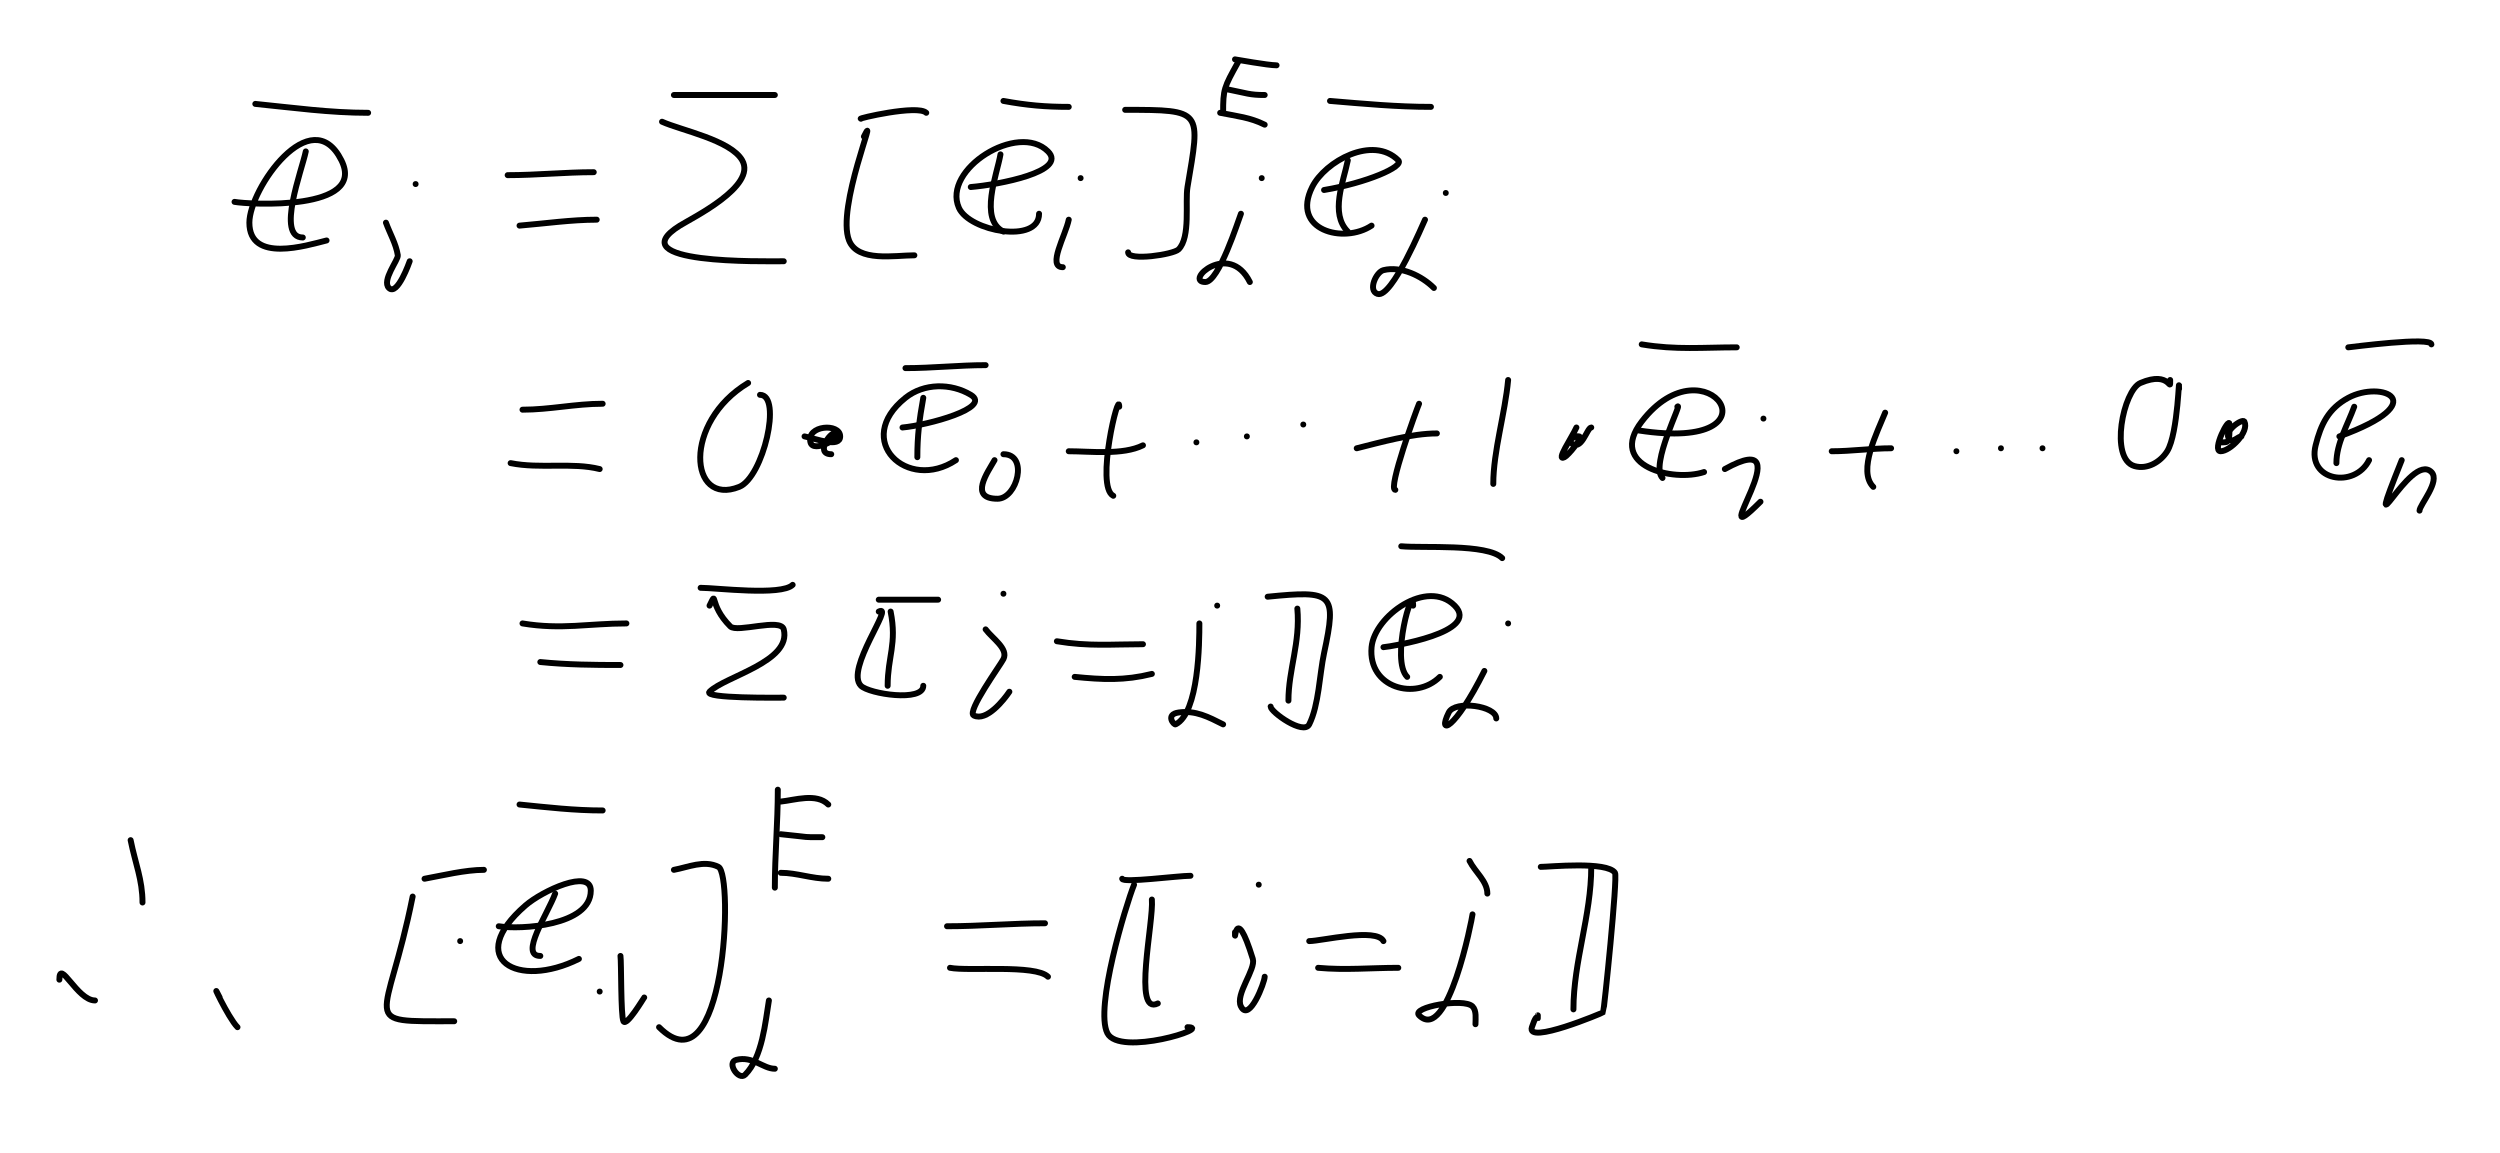 <svg version="1.1" xmlns="http://www.w3.org/2000/svg" width="842.104" height="388.375"> <path d="M79.00,68.00C83.79,68.87,123.60,71.20,115.00,54.00C104.90,33.80,84.00,63.63,84.00,75.00C84.00,88.73,103.33,82.67,110.00,81.00" stroke="#000000" fill="none" stroke-width="2" stroke-linecap="round" stroke-linejoin="round" /> <path d="M86.00,35.00C98.86,36.29,111.06,38.00,124.00,38.00" stroke="#000000" fill="none" stroke-width="2" stroke-linecap="round" stroke-linejoin="round" /> <path d="M130.00,75.00C131.33,78.67,133.41,82.14,134.00,86.00C134.23,87.49,128.49,94.49,131.00,97.00C133.89,99.89,137.98,88.04,138.00,88.00" stroke="#000000" fill="none" stroke-width="2" stroke-linecap="round" stroke-linejoin="round" /> <circle cx="140.00" cy="62.00" r="1" fill="#000000" /> <path d="M103.00,51.00C101.78,57.09,92.91,80.00,102.00,80.00" stroke="#000000" fill="none" stroke-width="2" stroke-linecap="round" stroke-linejoin="round" /> <path d="M171.00,59.00C180.76,59.00,190.33,58.00,200.00,58.00" stroke="#000000" fill="none" stroke-width="2" stroke-linecap="round" stroke-linejoin="round" /> <path d="M175.00,76.00C183.58,75.29,192.42,74.00,201.00,74.00" stroke="#000000" fill="none" stroke-width="2" stroke-linecap="round" stroke-linejoin="round" /> <path d="M252.00,129.00C229.90,142.26,232.08,170.77,249.00,164.00C257.09,160.77,263.55,133.00,256.00,133.00" stroke="#000000" fill="none" stroke-width="2" stroke-linecap="round" stroke-linejoin="round" /> <path d="M271.00,147.00C274.92,147.78,283.00,151.00,283.00,147.00C283.00,142.41,271.55,143.21,273.00,149.00C273.94,152.76,283.47,147.47,282.00,146.00C280.26,144.26,274.15,153.00,280.00,153.00" stroke="#000000" fill="none" stroke-width="2" stroke-linecap="round" stroke-linejoin="round" /> <path d="M304.00,144.00C312.46,143.23,334.29,137.37,327.00,133.00C320.33,129.00,311.22,129.02,305.00,134.00C287.07,148.34,305.69,165.87,322.00,155.00" stroke="#000000" fill="none" stroke-width="2" stroke-linecap="round" stroke-linejoin="round" /> <path d="M311.00,134.00C309.67,141.31,309.00,146.89,309.00,154.00" stroke="#000000" fill="none" stroke-width="2" stroke-linecap="round" stroke-linejoin="round" /> <path d="M335.00,155.00C332.82,158.92,326.15,168.00,336.00,168.00C342.61,168.00,346.54,153.00,338.00,153.00" stroke="#000000" fill="none" stroke-width="2" stroke-linecap="round" stroke-linejoin="round" /> <path d="M305.00,124.00C314.20,124.00,322.89,123.00,332.00,123.00" stroke="#000000" fill="none" stroke-width="2" stroke-linecap="round" stroke-linejoin="round" /> <path d="M360.00,152.00C367.22,152.00,378.22,153.39,385.00,150.00" stroke="#000000" fill="none" stroke-width="2" stroke-linecap="round" stroke-linejoin="round" /> <path d="M377.00,137.00C377.00,130.53,368.84,163.92,375.00,167.00" stroke="#000000" fill="none" stroke-width="2" stroke-linecap="round" stroke-linejoin="round" /> <circle cx="403.00" cy="149.00" r="1" fill="#000000" /> <circle cx="420.00" cy="147.00" r="1" fill="#000000" /> <circle cx="439.00" cy="143.00" r="1" fill="#000000" /> <path d="M457.00,151.00C465.07,148.98,475.55,146.00,484.00,146.00" stroke="#000000" fill="none" stroke-width="2" stroke-linecap="round" stroke-linejoin="round" /> <path d="M478.00,136.00C477.23,137.74,467.29,165.00,470.00,165.00" stroke="#000000" fill="none" stroke-width="2" stroke-linecap="round" stroke-linejoin="round" /> <path d="M508.00,128.00C506.98,139.23,503.00,152.01,503.00,163.00" stroke="#000000" fill="none" stroke-width="2" stroke-linecap="round" stroke-linejoin="round" /> <path d="M531.00,144.00C529.54,147.28,523.79,155.61,527.00,154.00C528.25,153.37,533.19,147.40,532.00,147.00C530.86,146.62,528.15,148.15,529.00,149.00C532.63,152.63,534.56,144.00,536.00,144.00" stroke="#000000" fill="none" stroke-width="2" stroke-linecap="round" stroke-linejoin="round" /> <path d="M552.00,145.00C601.77,152.66,574.87,113.57,553.00,142.00C541.35,157.14,563.74,162.42,574.00,159.00" stroke="#000000" fill="none" stroke-width="2" stroke-linecap="round" stroke-linejoin="round" /> <path d="M565.00,137.00C567.03,134.97,555.66,156.66,560.00,161.00" stroke="#000000" fill="none" stroke-width="2" stroke-linecap="round" stroke-linejoin="round" /> <path d="M581.00,158.00C608.78,142.57,572.86,189.14,593.00,169.00" stroke="#000000" fill="none" stroke-width="2" stroke-linecap="round" stroke-linejoin="round" /> <circle cx="594.00" cy="141.00" r="1" fill="#000000" /> <path d="M553.00,116.00C564.56,117.93,573.81,117.00,585.00,117.00" stroke="#000000" fill="none" stroke-width="2" stroke-linecap="round" stroke-linejoin="round" /> <path d="M617.00,152.00C623.63,152.00,630.61,151.00,637.00,151.00" stroke="#000000" fill="none" stroke-width="2" stroke-linecap="round" stroke-linejoin="round" /> <path d="M635.00,139.00C632.47,145.32,625.60,158.60,631.00,164.00" stroke="#000000" fill="none" stroke-width="2" stroke-linecap="round" stroke-linejoin="round" /> <circle cx="659.00" cy="152.00" r="1" fill="#000000" /> <circle cx="674.00" cy="151.00" r="1" fill="#000000" /> <circle cx="688.00" cy="151.00" r="1" fill="#000000" /> <path d="M731.00,128.00C731.00,132.78,731.33,124.57,721.00,129.00C715.23,131.47,710.46,154.56,719.00,157.00C723.31,158.23,727.74,155.62,730.00,152.00C733.78,145.96,734.00,123.87,734.00,131.00" stroke="#000000" fill="none" stroke-width="2" stroke-linecap="round" stroke-linejoin="round" /> <path d="M748.00,149.00C750.78,149.00,751.00,149.32,751.00,143.00C751.00,139.84,744.84,152.00,748.00,152.00C751.21,152.00,757.73,145.46,756.00,142.00C755.38,140.76,748.52,145.52,751.00,148.00C752.20,149.20,753.85,147.00,755.00,147.00" stroke="#000000" fill="none" stroke-width="2" stroke-linecap="round" stroke-linejoin="round" /> <path d="M788.00,147.00C820.05,135.35,802.18,127.98,791.00,134.00C784.32,137.60,781.75,142.99,780.00,150.00C776.98,162.07,793.16,164.68,798.00,155.00" stroke="#000000" fill="none" stroke-width="2" stroke-linecap="round" stroke-linejoin="round" /> <path d="M793.00,137.00C790.76,143.16,787.00,149.36,787.00,156.00" stroke="#000000" fill="none" stroke-width="2" stroke-linecap="round" stroke-linejoin="round" /> <path d="M809.00,155.00C795.01,189.97,811.83,151.83,819.00,159.00C822.10,162.10,815.00,170.10,815.00,172.00" stroke="#000000" fill="none" stroke-width="2" stroke-linecap="round" stroke-linejoin="round" /> <path d="M791.00,117.00C792.03,116.91,819.00,113.33,819.00,116.00" stroke="#000000" fill="none" stroke-width="2" stroke-linecap="round" stroke-linejoin="round" /> <path d="M143.00,296.00C149.01,294.91,156.70,293.00,163.00,293.00" stroke="#000000" fill="none" stroke-width="2" stroke-linecap="round" stroke-linejoin="round" /> <path d="M139.00,302.00C130.25,345.76,119.89,344.00,153.00,344.00" stroke="#000000" fill="none" stroke-width="2" stroke-linecap="round" stroke-linejoin="round" /> <path d="M168.00,312.00C175.19,313.20,199.00,311.90,199.00,300.00C199.00,292.48,182.68,300.07,177.00,305.00C156.27,322.97,174.32,333.34,195.00,323.00" stroke="#000000" fill="none" stroke-width="2" stroke-linecap="round" stroke-linejoin="round" /> <path d="M187.00,301.00C184.54,307.76,174.80,322.00,182.00,322.00" stroke="#000000" fill="none" stroke-width="2" stroke-linecap="round" stroke-linejoin="round" /> <path d="M209.00,322.00C209.31,323.87,209.08,342.17,210.00,344.00C211.00,346.00,216.77,336.23,217.00,336.00" stroke="#000000" fill="none" stroke-width="2" stroke-linecap="round" stroke-linejoin="round" /> <circle cx="155.00" cy="317.00" r="1" fill="#000000" /> <path d="M227.00,293.00C231.78,292.13,237.18,289.59,242.00,292.00C247.20,294.60,244.38,368.38,222.00,346.00" stroke="#000000" fill="none" stroke-width="2" stroke-linecap="round" stroke-linejoin="round" /> <path d="M175.00,271.00C184.60,271.96,193.36,273.00,203.00,273.00" stroke="#000000" fill="none" stroke-width="2" stroke-linecap="round" stroke-linejoin="round" /> <path d="M259.00,337.00C257.81,344.12,256.81,356.19,251.00,362.00C248.82,364.18,244.60,357.85,248.00,357.00C253.58,355.61,257.00,360.00,261.00,360.00" stroke="#000000" fill="none" stroke-width="2" stroke-linecap="round" stroke-linejoin="round" /> <circle cx="202.00" cy="334.00" r="1" fill="#000000" /> <path d="M262.00,266.00C262.00,277.10,261.00,287.96,261.00,299.00" stroke="#000000" fill="none" stroke-width="2" stroke-linecap="round" stroke-linejoin="round" /> <path d="M263.00,270.00C267.63,269.54,275.01,267.01,279.00,271.00" stroke="#000000" fill="none" stroke-width="2" stroke-linecap="round" stroke-linejoin="round" /> <path d="M263.00,281.00C274.33,282.13,269.65,282.00,277.00,282.00" stroke="#000000" fill="none" stroke-width="2" stroke-linecap="round" stroke-linejoin="round" /> <path d="M263.00,294.00C268.34,294.00,273.51,296.00,279.00,296.00" stroke="#000000" fill="none" stroke-width="2" stroke-linecap="round" stroke-linejoin="round" /> <path d="M227.00,32.00C238.33,32.00,249.67,32.00,261.00,32.00" stroke="#000000" fill="none" stroke-width="2" stroke-linecap="round" stroke-linejoin="round" /> <path d="M223.00,41.00C229.35,43.89,246.09,47.15,250.00,54.00C254.99,62.73,233.16,73.40,229.00,76.00C208.08,89.08,257.28,88.00,264.00,88.00" stroke="#000000" fill="none" stroke-width="2" stroke-linecap="round" stroke-linejoin="round" /> <path d="M290.00,40.00C288.47,40.00,309.15,35.15,312.00,38.00" stroke="#000000" fill="none" stroke-width="2" stroke-linecap="round" stroke-linejoin="round" /> <path d="M291.00,46.00C296.27,35.46,281.62,70.06,286.00,81.00C288.95,88.39,301.40,86.00,308.00,86.00" stroke="#000000" fill="none" stroke-width="2" stroke-linecap="round" stroke-linejoin="round" /> <path d="M327.00,63.00C336.51,62.21,359.75,57.75,353.00,51.00C342.95,40.95,317.26,57.09,323.00,70.00C326.54,77.97,350.00,82.26,350.00,72.00" stroke="#000000" fill="none" stroke-width="2" stroke-linecap="round" stroke-linejoin="round" /> <path d="M337.00,52.00C335.88,58.69,329.69,73.84,338.00,78.00" stroke="#000000" fill="none" stroke-width="2" stroke-linecap="round" stroke-linejoin="round" /> <path d="M360.00,74.00C358.95,79.27,352.63,90.00,358.00,90.00" stroke="#000000" fill="none" stroke-width="2" stroke-linecap="round" stroke-linejoin="round" /> <circle cx="364.00" cy="60.00" r="1" fill="#000000" /> <path d="M338.00,34.00C346.06,35.47,352.12,36.00,360.00,36.00" stroke="#000000" fill="none" stroke-width="2" stroke-linecap="round" stroke-linejoin="round" /> <path d="M379.00,37.00C405.41,37.00,404.31,37.14,400.00,63.00C399.15,68.09,401.10,79.90,397.00,84.00C395.24,85.76,380.00,88.02,380.00,85.00" stroke="#000000" fill="none" stroke-width="2" stroke-linecap="round" stroke-linejoin="round" /> <path d="M418.00,72.00C417.11,74.22,410.56,95.00,406.00,95.00C398.69,95.00,413.95,80.90,421.00,95.00" stroke="#000000" fill="none" stroke-width="2" stroke-linecap="round" stroke-linejoin="round" /> <circle cx="425.00" cy="60.00" r="1" fill="#000000" /> <path d="M446.00,64.00C460.21,61.63,473.11,56.11,471.00,54.00C462.46,45.46,446.36,54.28,442.00,63.00C434.73,77.54,452.60,82.27,462.00,76.00" stroke="#000000" fill="none" stroke-width="2" stroke-linecap="round" stroke-linejoin="round" /> <path d="M454.00,54.00C452.58,61.10,447.90,71.90,454.00,78.00" stroke="#000000" fill="none" stroke-width="2" stroke-linecap="round" stroke-linejoin="round" /> <path d="M480.00,74.00C479.48,74.95,468.88,100.63,464.00,99.00C460.67,97.89,463.54,91.61,466.00,91.00C471.92,89.52,478.96,92.96,483.00,97.00" stroke="#000000" fill="none" stroke-width="2" stroke-linecap="round" stroke-linejoin="round" /> <circle cx="487.00" cy="65.00" r="1" fill="#000000" /> <path d="M417.00,21.00C412.28,29.50,412.00,30.03,412.00,38.00" stroke="#000000" fill="none" stroke-width="2" stroke-linecap="round" stroke-linejoin="round" /> <path d="M416.00,20.00C416.54,20.05,427.07,22.00,430.00,22.00" stroke="#000000" fill="none" stroke-width="2" stroke-linecap="round" stroke-linejoin="round" /> <path d="M413.00,30.00C420.20,31.44,420.85,32.00,426.00,32.00" stroke="#000000" fill="none" stroke-width="2" stroke-linecap="round" stroke-linejoin="round" /> <path d="M411.00,38.00C416.63,39.13,421.10,39.55,426.00,42.00" stroke="#000000" fill="none" stroke-width="2" stroke-linecap="round" stroke-linejoin="round" /> <path d="M448.00,34.00C459.53,34.96,470.43,36.00,482.00,36.00" stroke="#000000" fill="none" stroke-width="2" stroke-linecap="round" stroke-linejoin="round" /> <path d="M176.00,138.00C185.19,138.00,193.73,136.00,203.00,136.00" stroke="#000000" fill="none" stroke-width="2" stroke-linecap="round" stroke-linejoin="round" /> <path d="M172.00,156.00C181.96,157.99,192.69,155.67,202.00,158.00" stroke="#000000" fill="none" stroke-width="2" stroke-linecap="round" stroke-linejoin="round" /> <path d="M176.00,210.00C189.06,212.18,198.30,210.00,211.00,210.00" stroke="#000000" fill="none" stroke-width="2" stroke-linecap="round" stroke-linejoin="round" /> <path d="M182.00,223.00C191.11,223.91,199.87,224.00,209.00,224.00" stroke="#000000" fill="none" stroke-width="2" stroke-linecap="round" stroke-linejoin="round" /> <path d="M236.00,198.00C241.14,198.00,263.22,200.78,267.00,197.00" stroke="#000000" fill="none" stroke-width="2" stroke-linecap="round" stroke-linejoin="round" /> <path d="M239.00,204.00C241.83,198.33,238.52,203.52,246.00,211.00C248.26,213.26,263.01,208.03,264.00,212.00C266.73,222.91,244.18,227.82,239.00,233.00C236.66,235.34,262.28,235.00,264.00,235.00" stroke="#000000" fill="none" stroke-width="2" stroke-linecap="round" stroke-linejoin="round" /> <path d="M296.00,202.00C302.67,202.00,309.33,202.00,316.00,202.00" stroke="#000000" fill="none" stroke-width="2" stroke-linecap="round" stroke-linejoin="round" /> <path d="M296.00,206.00C301.53,203.23,284.52,225.52,290.00,231.00C292.76,233.76,311.00,236.56,311.00,231.00" stroke="#000000" fill="none" stroke-width="2" stroke-linecap="round" stroke-linejoin="round" /> <path d="M300.00,206.00C302.18,216.90,299.00,221.17,299.00,231.00" stroke="#000000" fill="none" stroke-width="2" stroke-linecap="round" stroke-linejoin="round" /> <path d="M332.00,212.00C334.33,215.11,339.74,218.52,338.00,222.00C337.02,223.96,325.54,239.77,328.00,241.00C332.32,243.16,338.23,235.66,340.00,233.00" stroke="#000000" fill="none" stroke-width="2" stroke-linecap="round" stroke-linejoin="round" /> <circle cx="338.00" cy="200.00" r="1" fill="#000000" /> <path d="M356.00,216.00C366.73,217.79,374.57,217.00,385.00,217.00" stroke="#000000" fill="none" stroke-width="2" stroke-linecap="round" stroke-linejoin="round" /> <path d="M362.00,228.00C371.41,228.94,378.81,229.30,388.00,227.00" stroke="#000000" fill="none" stroke-width="2" stroke-linecap="round" stroke-linejoin="round" /> <path d="M404.00,210.00C404.00,216.25,403.88,240.06,396.00,244.00C395.43,244.29,392.43,240.65,397.00,240.00C402.77,239.18,407.12,241.56,412.00,244.00" stroke="#000000" fill="none" stroke-width="2" stroke-linecap="round" stroke-linejoin="round" /> <circle cx="410.00" cy="204.00" r="1" fill="#000000" /> <path d="M427.00,201.00C449.04,198.80,450.34,199.76,446.00,220.00C444.45,227.23,444.26,237.48,441.00,244.00C439.10,247.79,428.00,239.82,428.00,238.00" stroke="#000000" fill="none" stroke-width="2" stroke-linecap="round" stroke-linejoin="round" /> <path d="M437.00,205.00C438.04,216.45,434.00,225.61,434.00,236.00" stroke="#000000" fill="none" stroke-width="2" stroke-linecap="round" stroke-linejoin="round" /> <path d="M466.00,218.00C468.65,217.78,498.96,212.96,490.00,204.00C480.70,194.70,462.95,207.51,462.00,218.00C460.75,231.80,476.95,236.05,485.00,228.00" stroke="#000000" fill="none" stroke-width="2" stroke-linecap="round" stroke-linejoin="round" /> <path d="M476.00,204.00C476.00,195.97,468.32,222.32,474.00,228.00" stroke="#000000" fill="none" stroke-width="2" stroke-linecap="round" stroke-linejoin="round" /> <path d="M500.00,226.00C489.94,246.12,484.02,247.97,488.00,240.00C490.10,235.80,504.00,237.74,504.00,242.00" stroke="#000000" fill="none" stroke-width="2" stroke-linecap="round" stroke-linejoin="round" /> <circle cx="508.00" cy="210.00" r="1" fill="#000000" /> <path d="M472.00,184.00C479.11,184.71,501.00,183.00,506.00,188.00" stroke="#000000" fill="none" stroke-width="2" stroke-linecap="round" stroke-linejoin="round" /> <path d="M44.00,283.00C45.55,290.74,48.00,296.34,48.00,304.00" stroke="#000000" fill="none" stroke-width="2" stroke-linecap="round" stroke-linejoin="round" /> <path d="M20.00,330.00C20.00,322.63,25.99,337.00,32.00,337.00" stroke="#000000" fill="none" stroke-width="2" stroke-linecap="round" stroke-linejoin="round" /> <path d="M74.00,336.00C70.19,328.38,76.76,342.76,80.00,346.00" stroke="#000000" fill="none" stroke-width="2" stroke-linecap="round" stroke-linejoin="round" /> <path d="M319.00,312.00C330.08,312.00,341.12,311.00,352.00,311.00" stroke="#000000" fill="none" stroke-width="2" stroke-linecap="round" stroke-linejoin="round" /> <path d="M320.00,326.00C326.10,327.22,348.80,324.80,353.00,329.00" stroke="#000000" fill="none" stroke-width="2" stroke-linecap="round" stroke-linejoin="round" /> <path d="M378.00,296.00C378.00,297.50,396.84,295.00,401.00,295.00" stroke="#000000" fill="none" stroke-width="2" stroke-linecap="round" stroke-linejoin="round" /> <path d="M382.00,298.00C379.11,305.24,368.74,339.49,373.00,348.00C377.04,356.07,409.02,346.00,400.00,346.00" stroke="#000000" fill="none" stroke-width="2" stroke-linecap="round" stroke-linejoin="round" /> <path d="M388.00,303.00C388.67,310.36,381.44,342.28,390.00,338.00" stroke="#000000" fill="none" stroke-width="2" stroke-linecap="round" stroke-linejoin="round" /> <path d="M416.00,314.00C416.00,319.52,415.80,302.85,422.00,323.00C423.08,326.52,415.97,334.94,418.00,339.00C420.78,344.57,426.00,330.87,426.00,329.00" stroke="#000000" fill="none" stroke-width="2" stroke-linecap="round" stroke-linejoin="round" /> <circle cx="424.00" cy="298.00" r="1" fill="#000000" /> <path d="M441.00,317.00C445.03,317.00,463.70,312.39,466.00,317.00" stroke="#000000" fill="none" stroke-width="2" stroke-linecap="round" stroke-linejoin="round" /> <path d="M444.00,326.00C453.25,326.84,461.66,326.00,471.00,326.00" stroke="#000000" fill="none" stroke-width="2" stroke-linecap="round" stroke-linejoin="round" /> <path d="M496.00,308.00C495.87,309.43,487.70,351.70,478.00,342.00C475.28,339.28,493.04,336.04,496.00,339.00C497.42,340.42,497.00,343.21,497.00,345.00" stroke="#000000" fill="none" stroke-width="2" stroke-linecap="round" stroke-linejoin="round" /> <path d="M495.00,290.00C496.87,293.74,501.00,296.82,501.00,301.00" stroke="#000000" fill="none" stroke-width="2" stroke-linecap="round" stroke-linejoin="round" /> <path d="M519.00,292.00C521.86,292.00,541.35,290.03,544.00,294.00C544.95,295.42,540.28,340.72,540.00,341.00C539.82,341.18,513.97,352.08,516.00,346.00C518.18,339.45,518.00,345.11,518.00,342.00" stroke="#000000" fill="none" stroke-width="2" stroke-linecap="round" stroke-linejoin="round" /> <path d="M536.00,292.00C536.00,308.49,530.00,323.79,530.00,340.00" stroke="#000000" fill="none" stroke-width="2" stroke-linecap="round" stroke-linejoin="round" /> </svg>